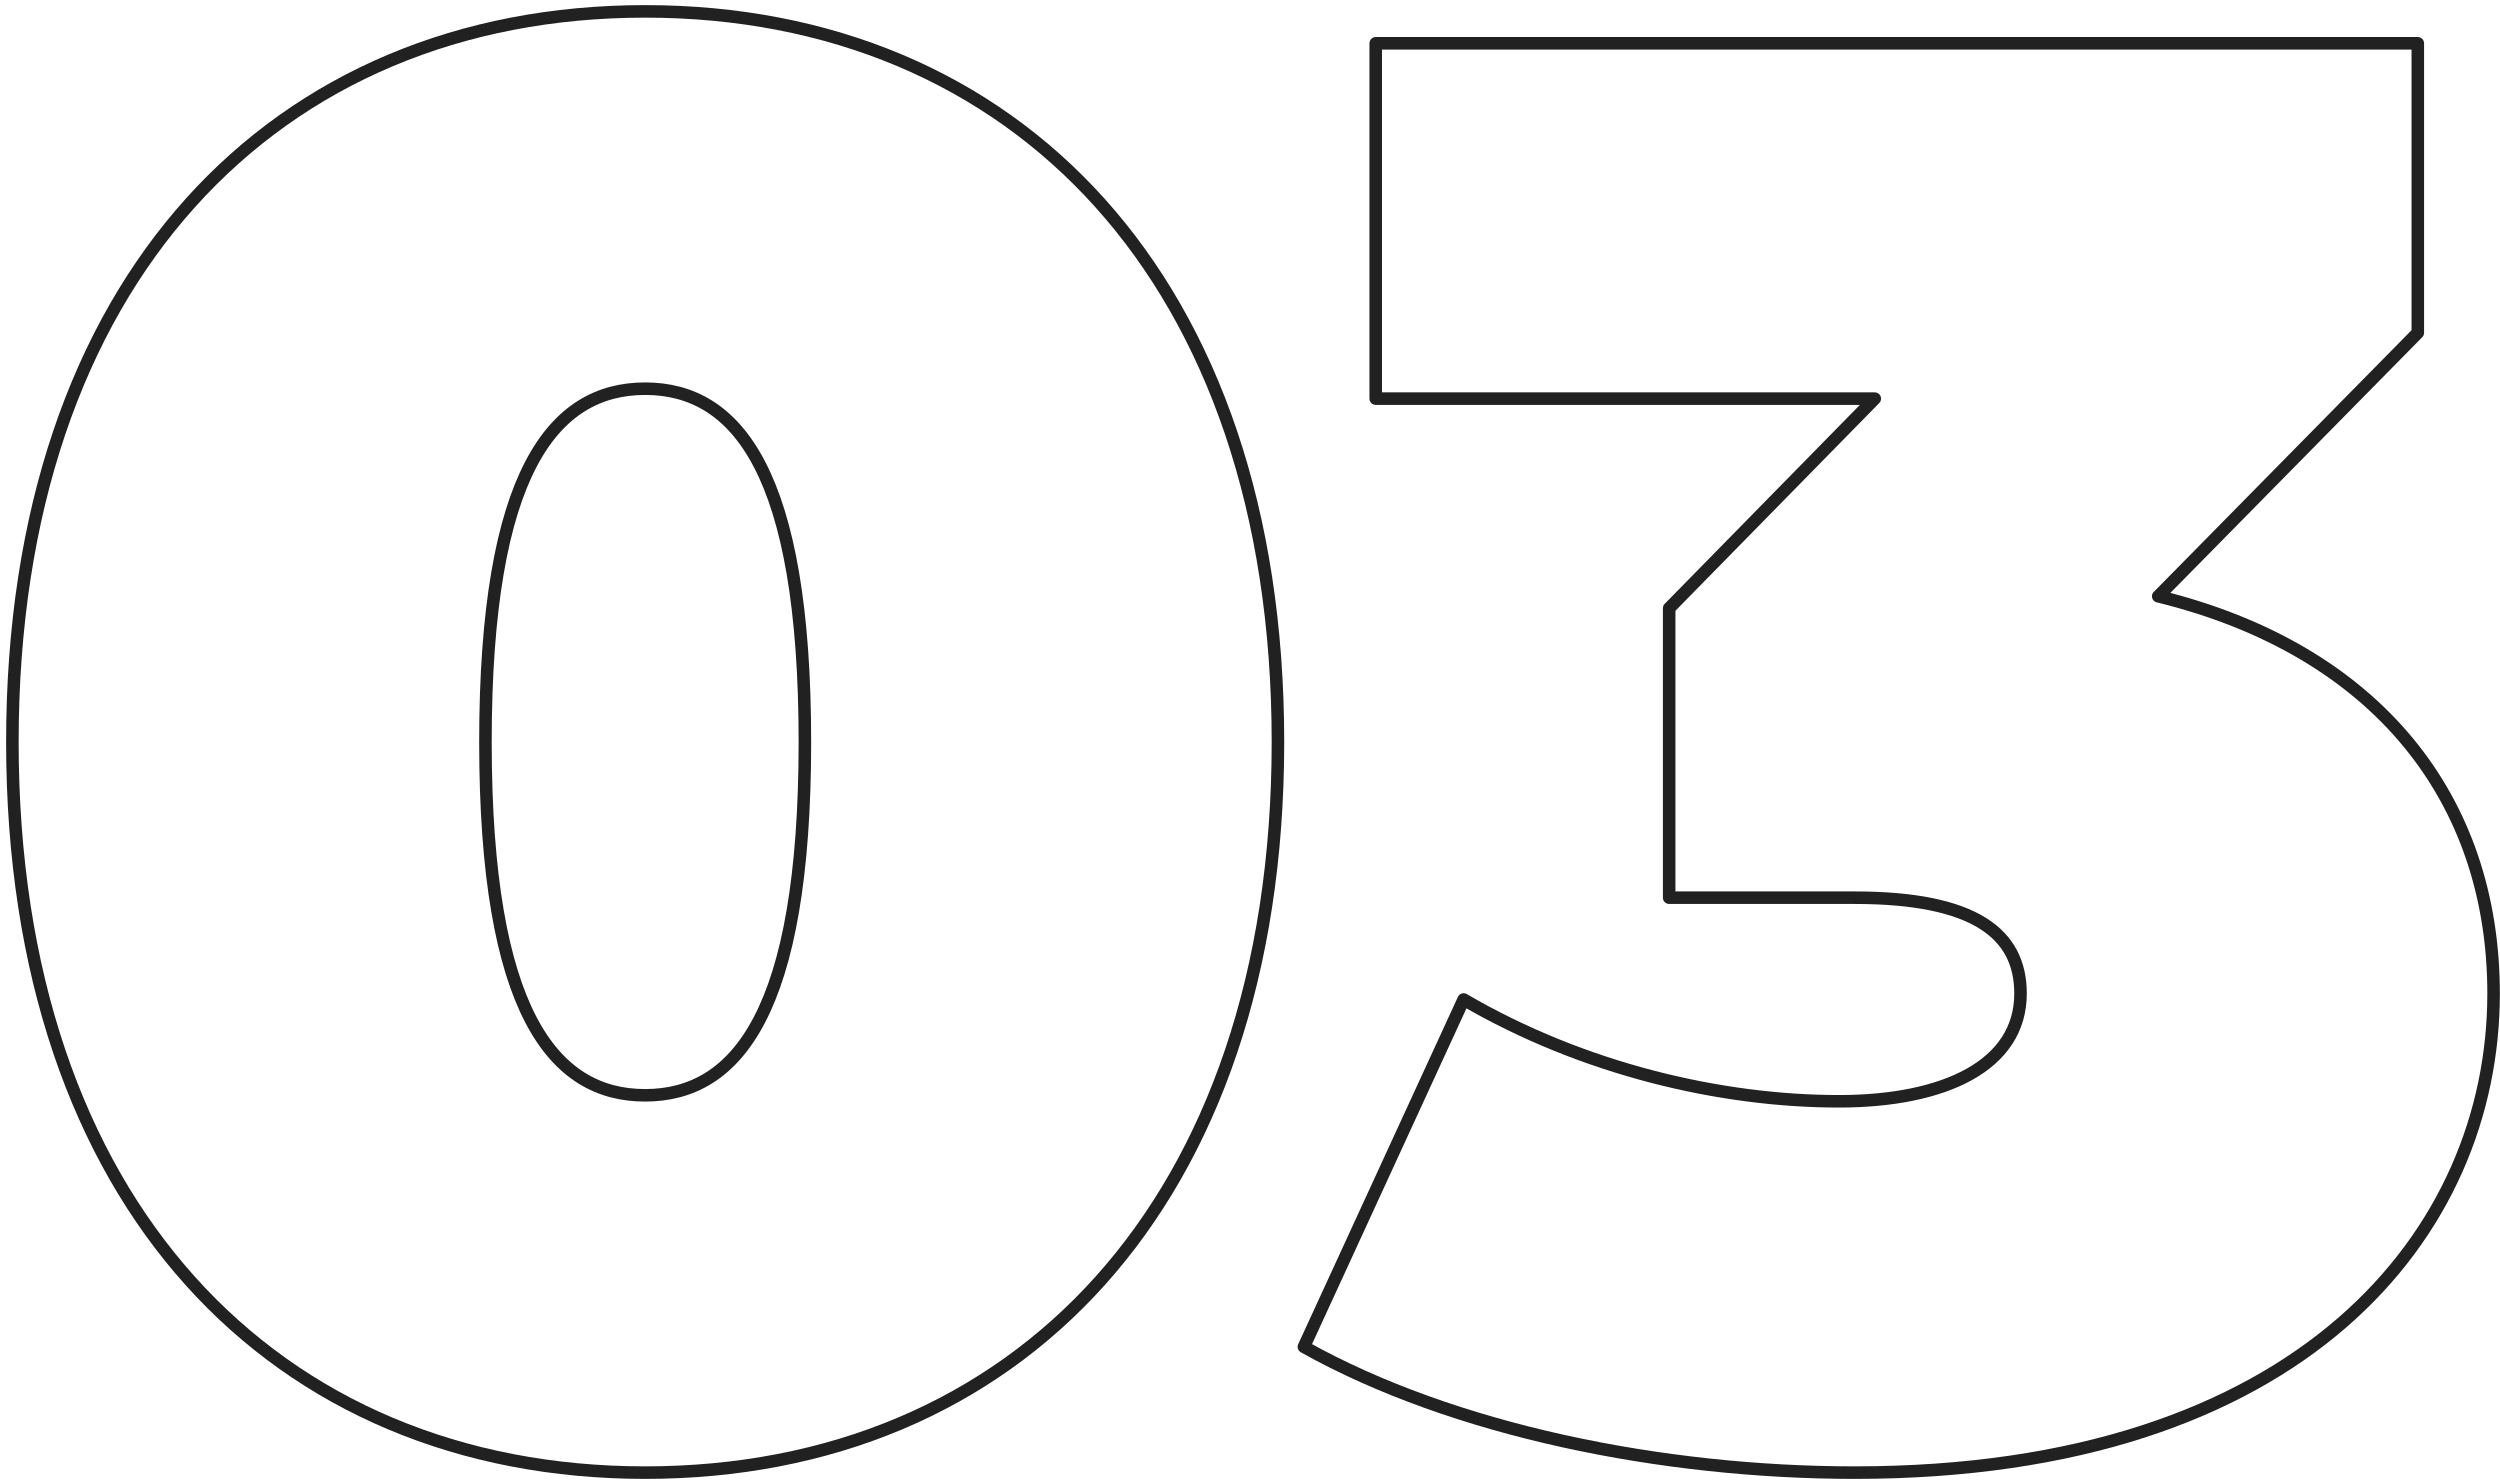 <?xml version="1.0" encoding="UTF-8"?> <svg xmlns="http://www.w3.org/2000/svg" width="347" height="206" viewBox="0 0 347 206" fill="none"><path d="M89.549 152.03C76.799 152.03 67.379 140.39 67.379 102.99C67.379 65.59 76.799 53.95 89.549 53.95C102.299 53.95 111.719 65.59 111.719 102.99C111.719 140.39 102.299 152.03 89.549 152.03ZM89.549 204.4C140.809 204.4 177.379 167.27 177.379 102.99C177.379 38.71 140.809 1.58 89.549 1.58C38.289 1.58 1.719 38.71 1.719 102.99C1.719 167.27 38.289 204.4 89.549 204.4Z" stroke="#212121" stroke-width="1.74" stroke-linecap="round" stroke-linejoin="round"></path><path d="M299.571 82.76L335.591 46.19V6.01H190.95V55.33H260.22L231.68 84.42V124.6H257.45C274.07 124.6 280.45 129.59 280.45 137.9C280.45 147.87 269.92 152.86 255.24 152.86C238.89 152.86 219.77 148.43 203.15 138.73L180.98 186.94C201.76 198.58 230.85 204.4 257.45 204.4C319.51 204.4 346.111 171.15 346.111 137.9C346.111 111.02 330.041 90.24 299.561 82.76H299.571Z" stroke="#212121" stroke-width="1.74" stroke-linecap="round" stroke-linejoin="round"></path></svg> 